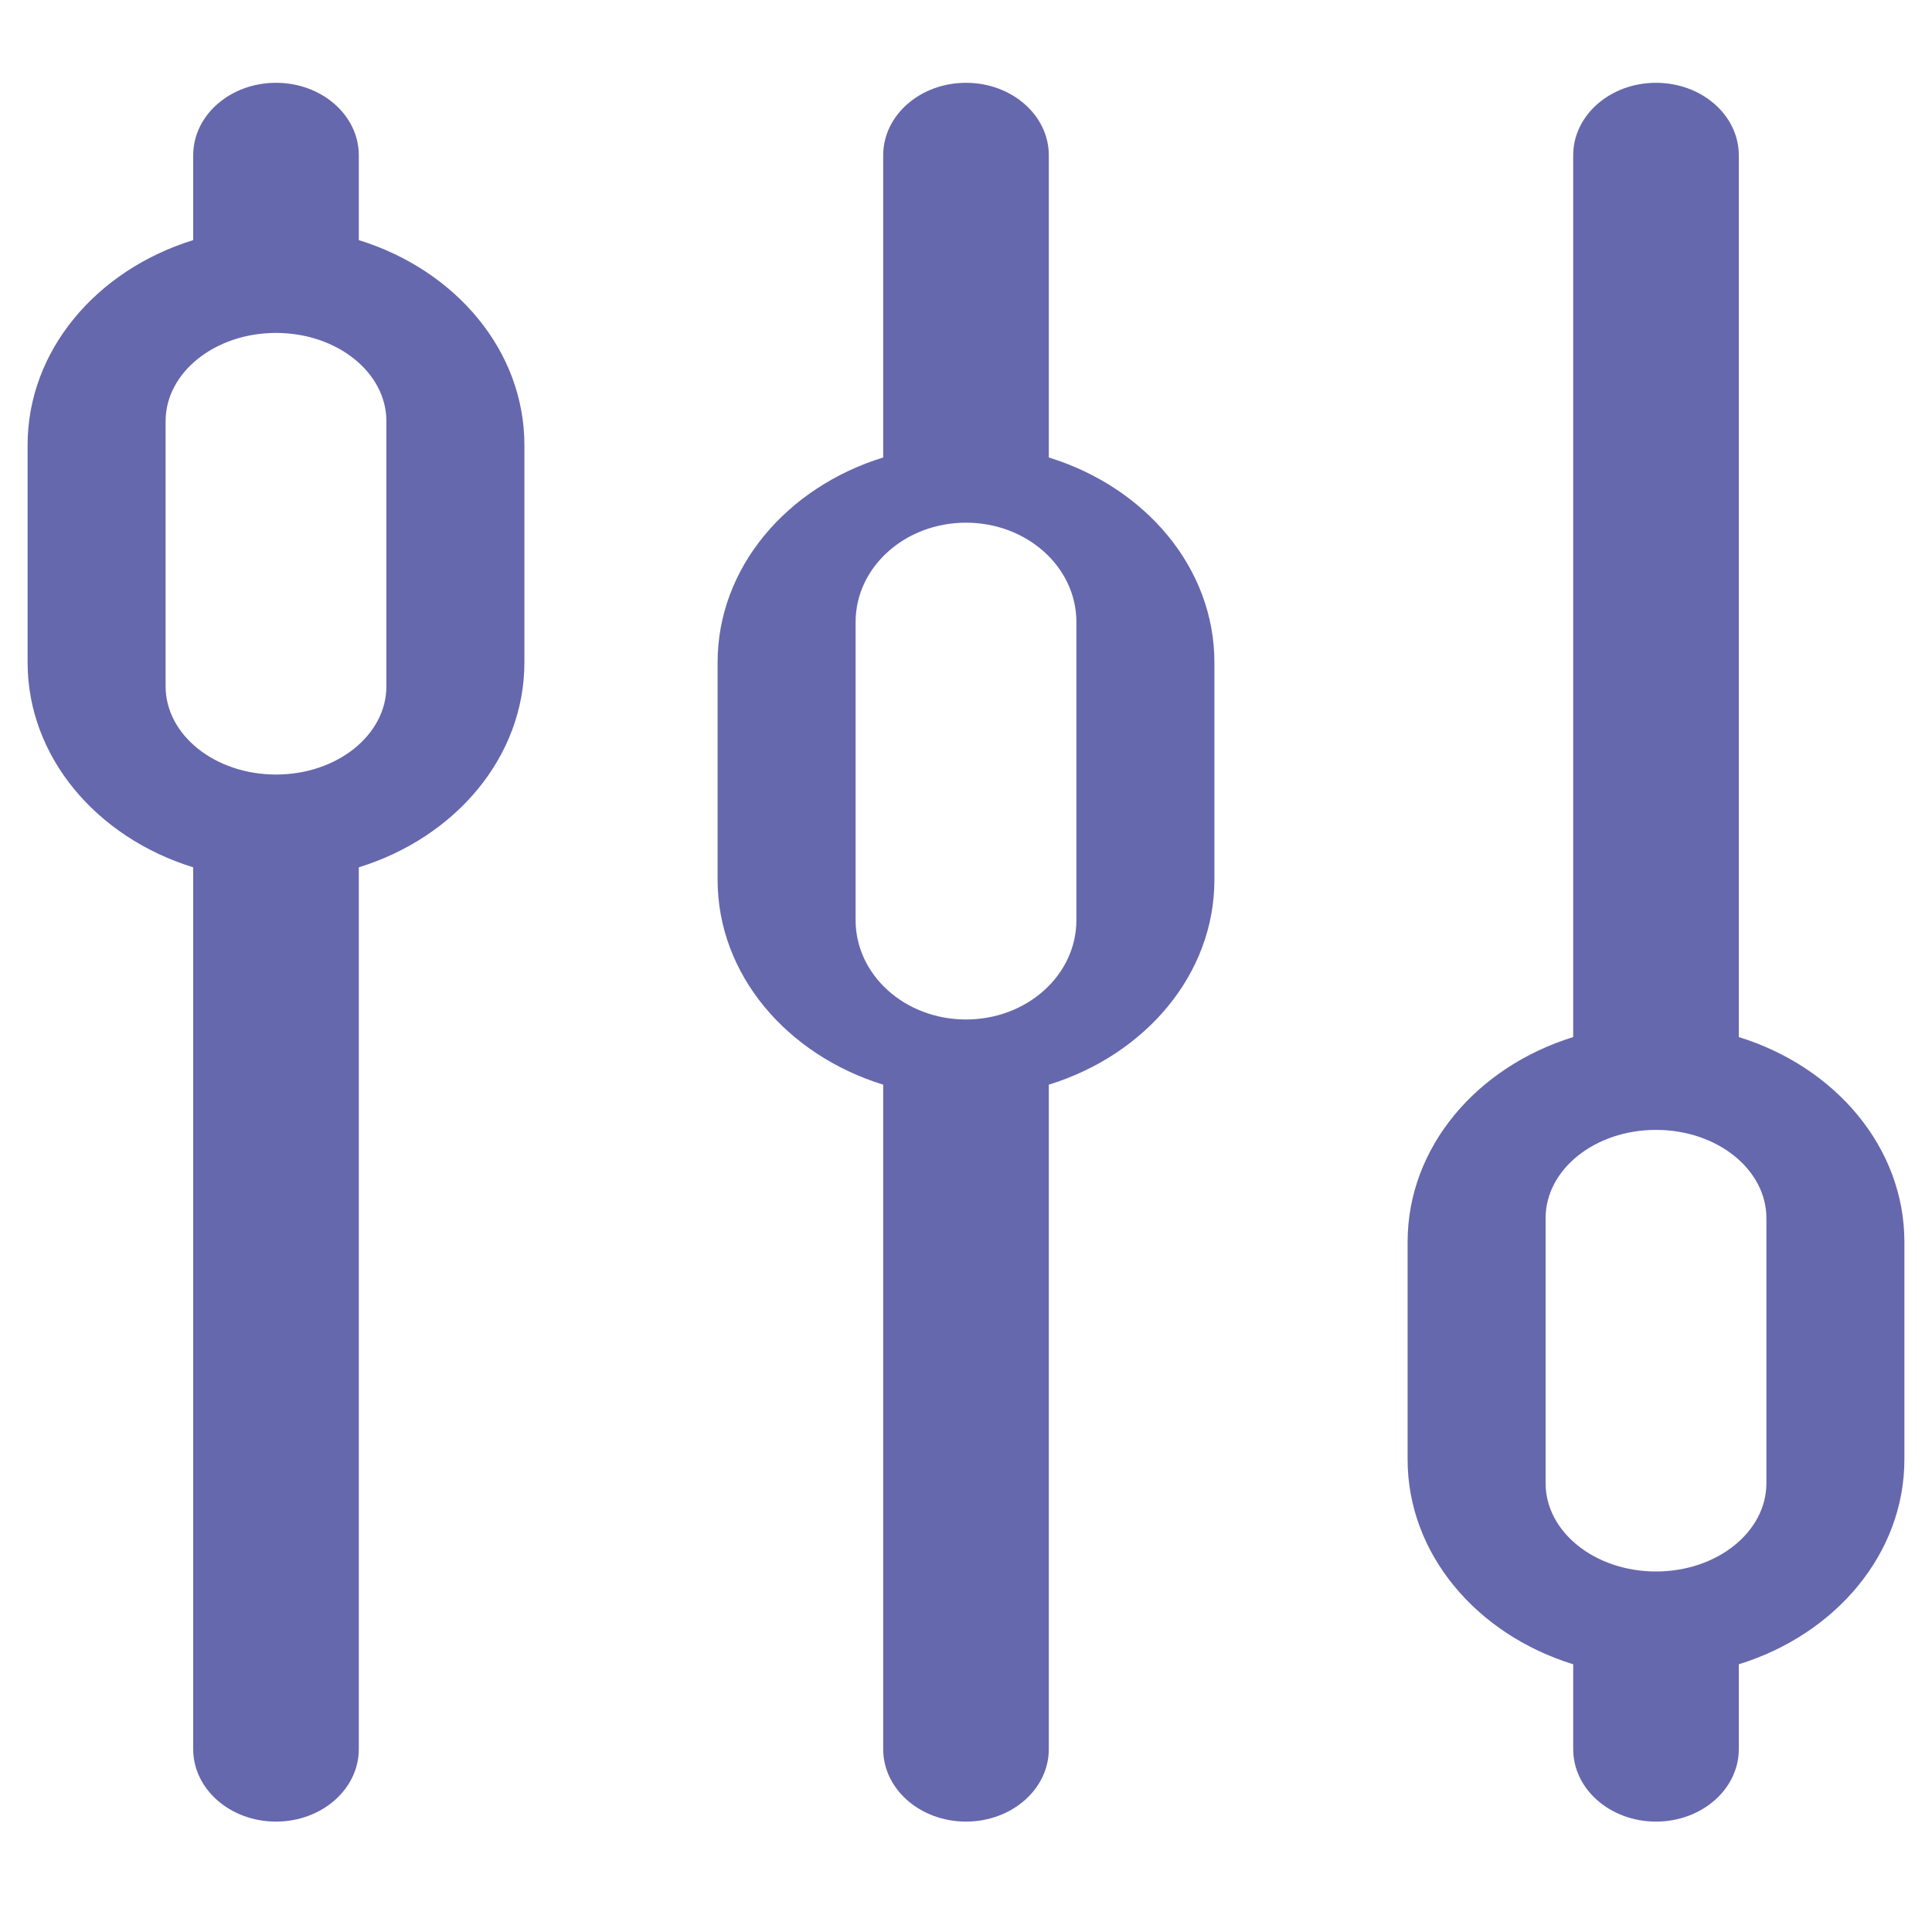 <?xml version="1.0" encoding="UTF-8"?>
<svg width="70px" height="70px" viewBox="0 0 70 70" version="1.1" xmlns="http://www.w3.org/2000/svg" xmlns:xlink="http://www.w3.org/1999/xlink">
    <!-- Generator: Sketch 61.2 (89653) - https://sketch.com -->
    <title>ISO 27001 Consultancy/Adaptability-icn</title>
    <desc>Created with Sketch.</desc>
    <g id="ISO-27001-Consultancy/Adaptability-icn" stroke="none" stroke-width="1" fill="none" fill-rule="evenodd">
        <g id="levels-adjust-svgrepo-com" transform="translate(1, 3)" fill="#6668AD" fill-rule="nonzero">
            <path d="M12,5.7 L12,2.625 C12,1.175 10.657,0 9,0 C7.343,0 6,1.175 6,2.625 L6,5.7 C2.504,6.78 0,9.695 0,13.125 L0,21 C0,24.43 2.504,27.345 6,28.425 L6,60.375 C6,61.825 7.343,63 9,63 C10.657,63 12,61.825 12,60.375 L12,28.425 C15.496,27.344 18,24.43 18,21 L18,13.125 C18,9.695 15.496,6.78 12,5.7 Z M13,21.863 C13,23.631 11.211,25.063 9,25.063 C6.789,25.063 5,23.631 5,21.863 L5,12.263 C5,10.494 6.789,9.063 9,9.063 C11.211,9.063 13,10.494 13,12.263 L13,21.863 Z" id="Shape"></path>
            <path d="M37,13.575 L37,2.625 C37,1.175 35.657,0 34,0 C32.343,0 31,1.175 31,2.625 L31,13.575 C27.504,14.655 25,17.57 25,21 L25,28.875 C25,32.305 27.504,35.22 31,36.3 L31,60.375 C31,61.825 32.343,63 34,63 C35.657,63 37,61.825 37,60.375 L37,36.3 C40.496,35.219 43,32.305 43,28.875 L43,21 C43,17.57 40.496,14.655 37,13.575 Z M38,30.338 C38,32.327 36.211,33.938 34,33.938 C31.789,33.938 30,32.327 30,30.338 L30,19.538 C30,17.548 31.789,15.938 34,15.938 C36.211,15.938 38,17.548 38,19.538 L38,30.338 L38,30.338 Z" id="Shape"></path>
            <path d="M62,34.575 L62,2.625 C62,1.175 60.657,0 59,0 C57.343,0 56,1.175 56,2.625 L56,34.575 C52.504,35.656 50,38.57 50,42 L50,49.875 C50,53.305 52.504,56.22 56,57.3 L56,60.375 C56,61.825 57.343,63 59,63 C60.657,63 62,61.825 62,60.375 L62,57.3 C65.496,56.22 68,53.305 68,49.875 L68,42 C68,38.57 65.496,35.656 62,34.575 Z M63,50.738 C63,52.506 61.211,53.938 59,53.938 C56.789,53.938 55,52.506 55,50.738 L55,41.138 C55,39.369 56.789,37.938 59,37.938 C61.211,37.938 63,39.369 63,41.138 L63,50.738 L63,50.738 Z" id="Shape"></path>
        </g>
    </g>
</svg>